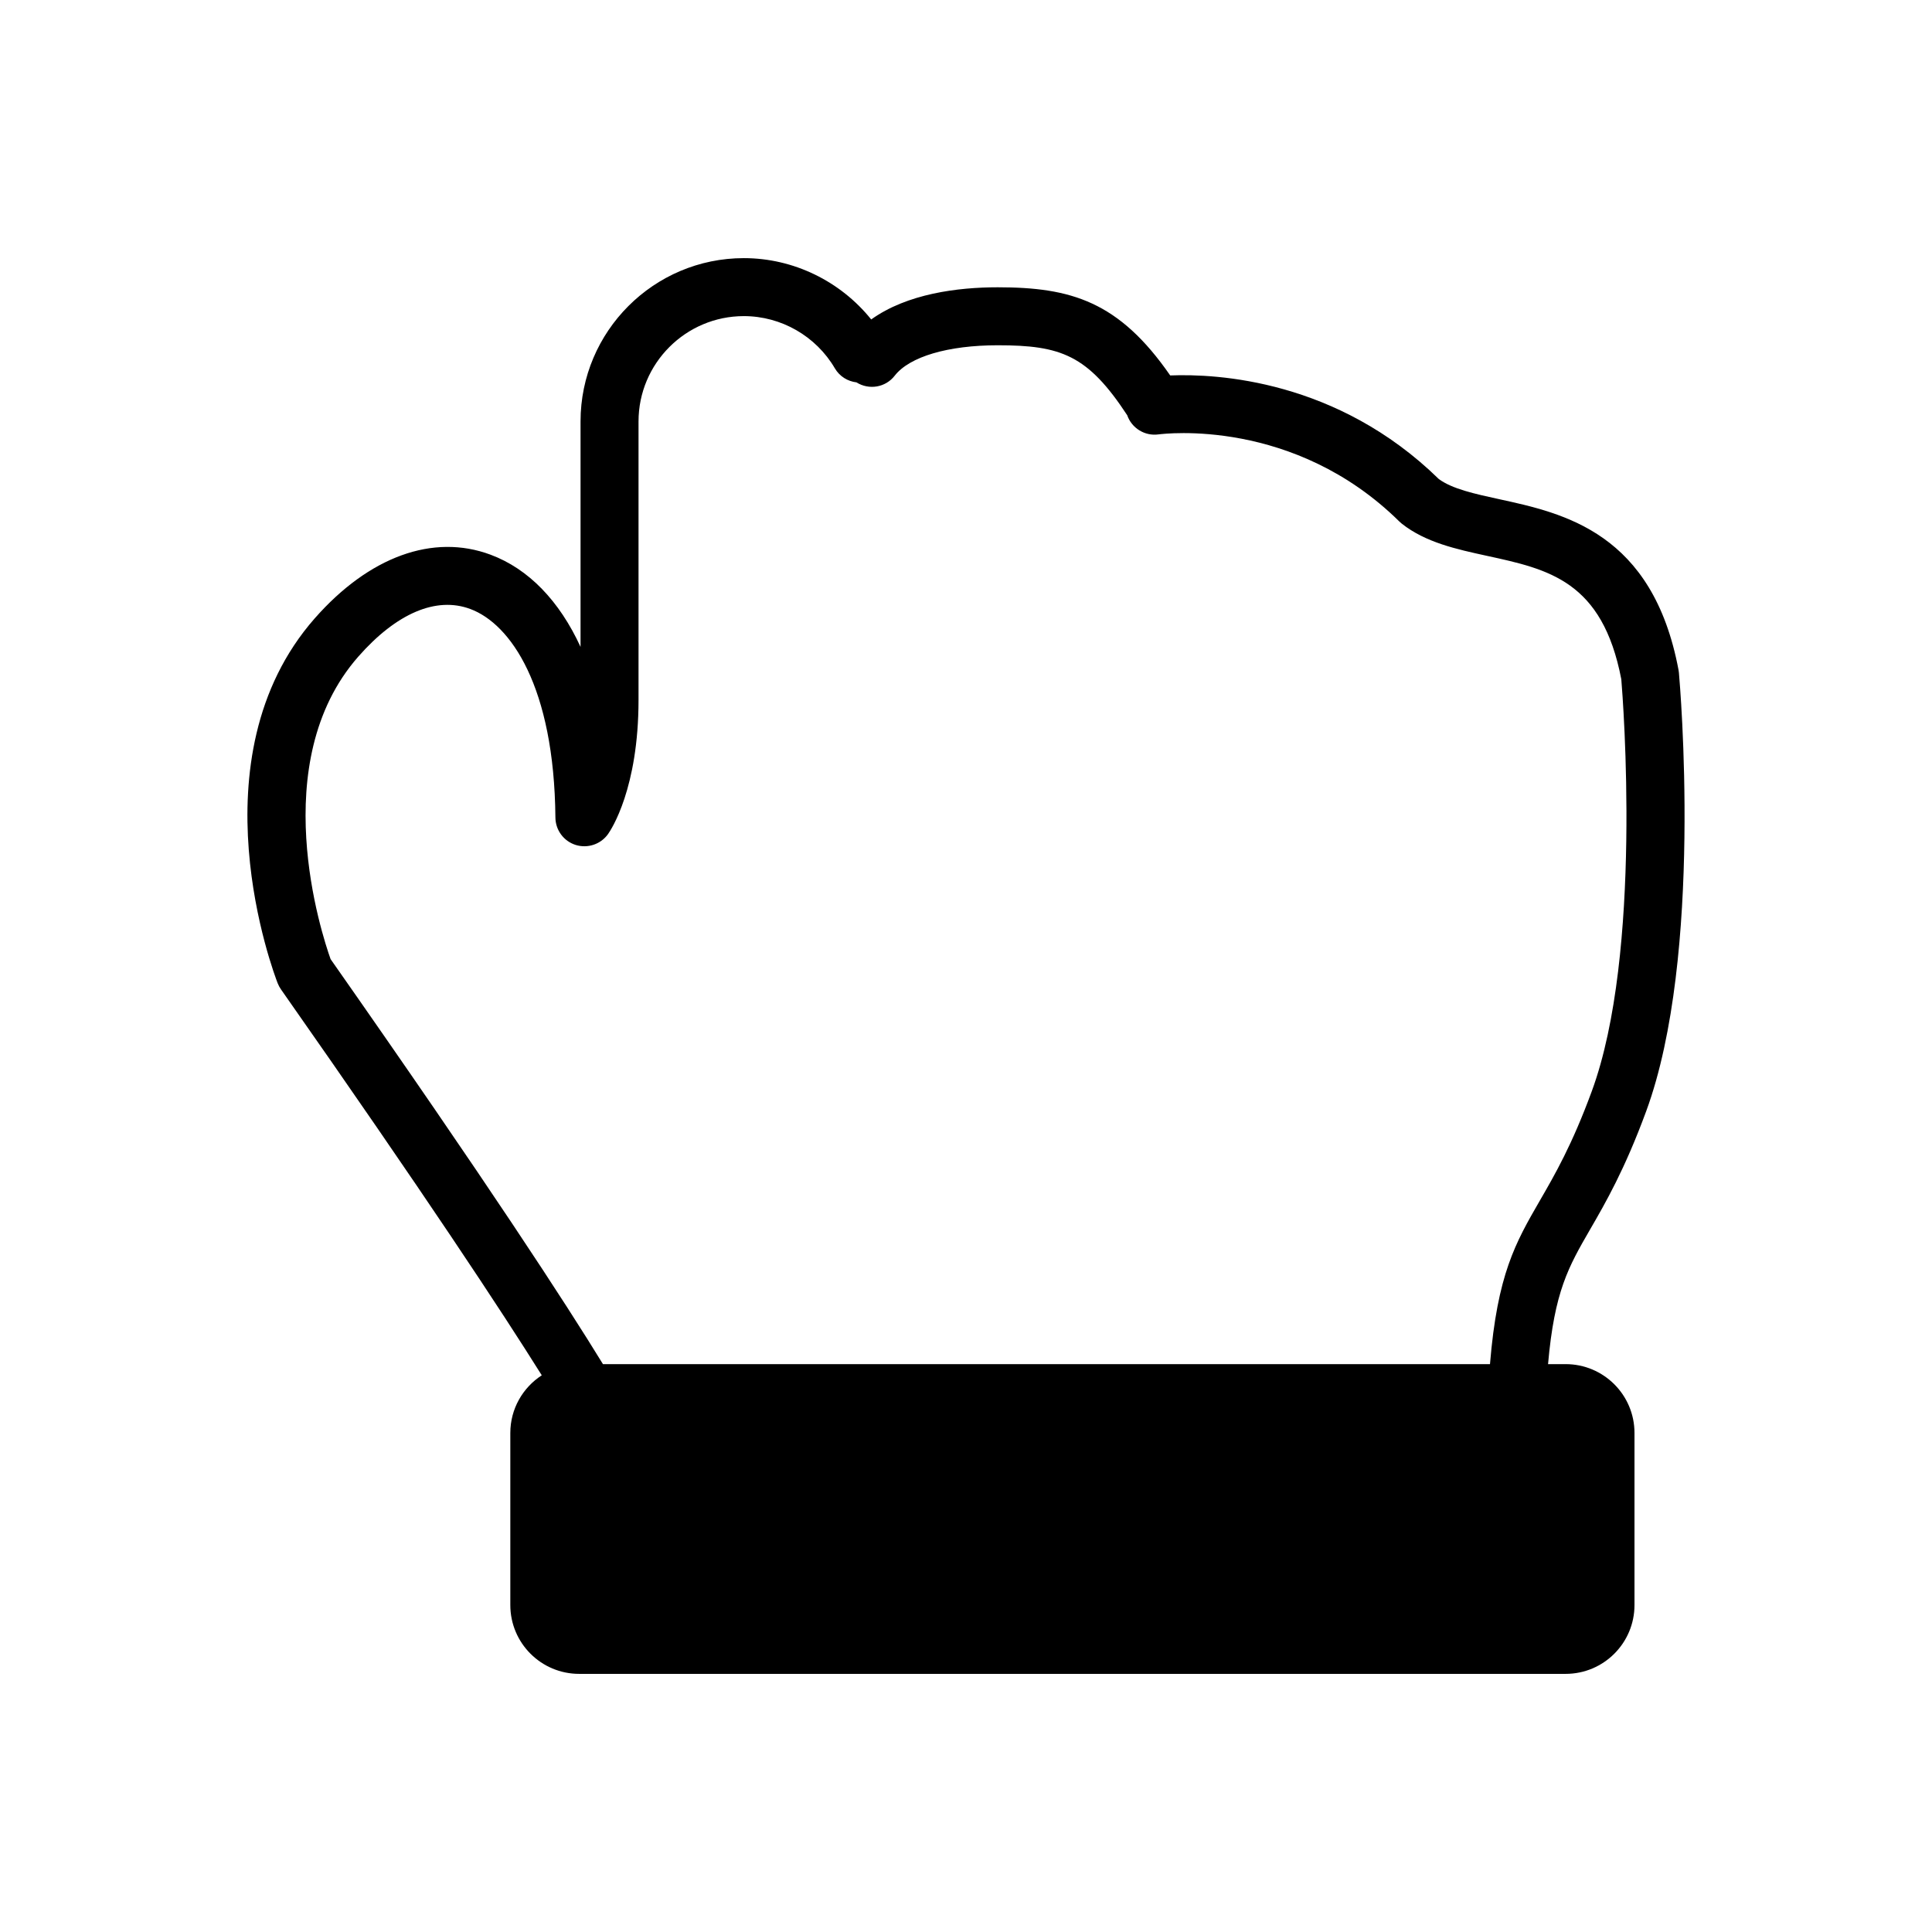 <?xml version="1.0" encoding="utf-8"?>
<!-- Generator: Adobe Illustrator 16.0.0, SVG Export Plug-In . SVG Version: 6.00 Build 0)  -->
<!DOCTYPE svg PUBLIC "-//W3C//DTD SVG 1.1//EN" "http://www.w3.org/Graphics/SVG/1.1/DTD/svg11.dtd">
<svg version="1.1" id="Layer_11" xmlns="http://www.w3.org/2000/svg" xmlns:xlink="http://www.w3.org/1999/xlink" x="0px" y="0px"
	 width="100px" height="100px" viewBox="0 0 100 100" enable-background="new 0 0 100 100" xml:space="preserve">
<path d="M85.206,57.518c2.966-8.064,1.747-22.106,1.694-22.7c-0.005-0.048-0.011-0.096-0.02-0.143
	c-1.335-7.109-5.933-8.109-9.289-8.839c-1.245-0.271-2.423-0.527-3.119-1.042c-5.257-5.138-11.486-5.457-13.902-5.361
	c-2.654-3.833-5.133-4.563-8.929-4.563c-2.068,0-4.69,0.332-6.547,1.665c-1.592-1.979-4.018-3.174-6.593-3.174
	c-4.66,0-8.452,3.792-8.452,8.452v11.669c-1.094-2.374-2.682-4.036-4.663-4.773c-2.967-1.105-6.283,0.099-9.097,3.299
	c-6.359,7.238-2.101,18.412-1.916,18.885c0.044,0.111,0.101,0.217,0.169,0.315c7.5,10.696,11.447,16.699,13.5,19.977
	c-0.979,0.636-1.628,1.732-1.628,2.985v8.906c0,1.967,1.594,3.563,3.563,3.563h51.061c1.968,0,3.563-1.596,3.563-3.563V74.17
	c0-1.967-1.596-3.563-3.563-3.563h-0.911c0.33-3.772,1.06-5.04,2.172-6.964C83.101,62.258,84.098,60.532,85.206,57.518z
	 M31.209,70.607c-1.92-3.133-5.911-9.283-14.098-20.963c-0.458-1.285-3.377-10.182,1.433-15.656
	c1.974-2.246,4.031-3.126,5.798-2.467c2.09,0.776,4.345,4.021,4.406,10.796c0.006,0.65,0.431,1.224,1.052,1.418
	c0.618,0.191,1.296-0.034,1.673-0.565c0.161-0.228,1.577-2.36,1.577-6.946v-14.41c0-3.006,2.446-5.452,5.452-5.452
	c1.931,0,3.735,1.036,4.711,2.704c0.247,0.422,0.668,0.671,1.117,0.725c0.645,0.406,1.501,0.271,1.979-0.344
	c0.767-0.986,2.761-1.576,5.333-1.576c3.282,0,4.658,0.507,6.703,3.622c0.229,0.66,0.901,1.09,1.619,0.991
	c0.281-0.034,7.009-0.877,12.47,4.513c0.039,0.039,0.081,0.075,0.124,0.109c1.232,0.974,2.841,1.323,4.396,1.662
	c3.21,0.697,5.984,1.301,6.964,6.388c0.09,1.081,1.106,14.163-1.528,21.327c-1.019,2.772-1.905,4.307-2.688,5.66
	c-1.257,2.174-2.201,3.819-2.581,8.465H31.209z"/>
</svg>
